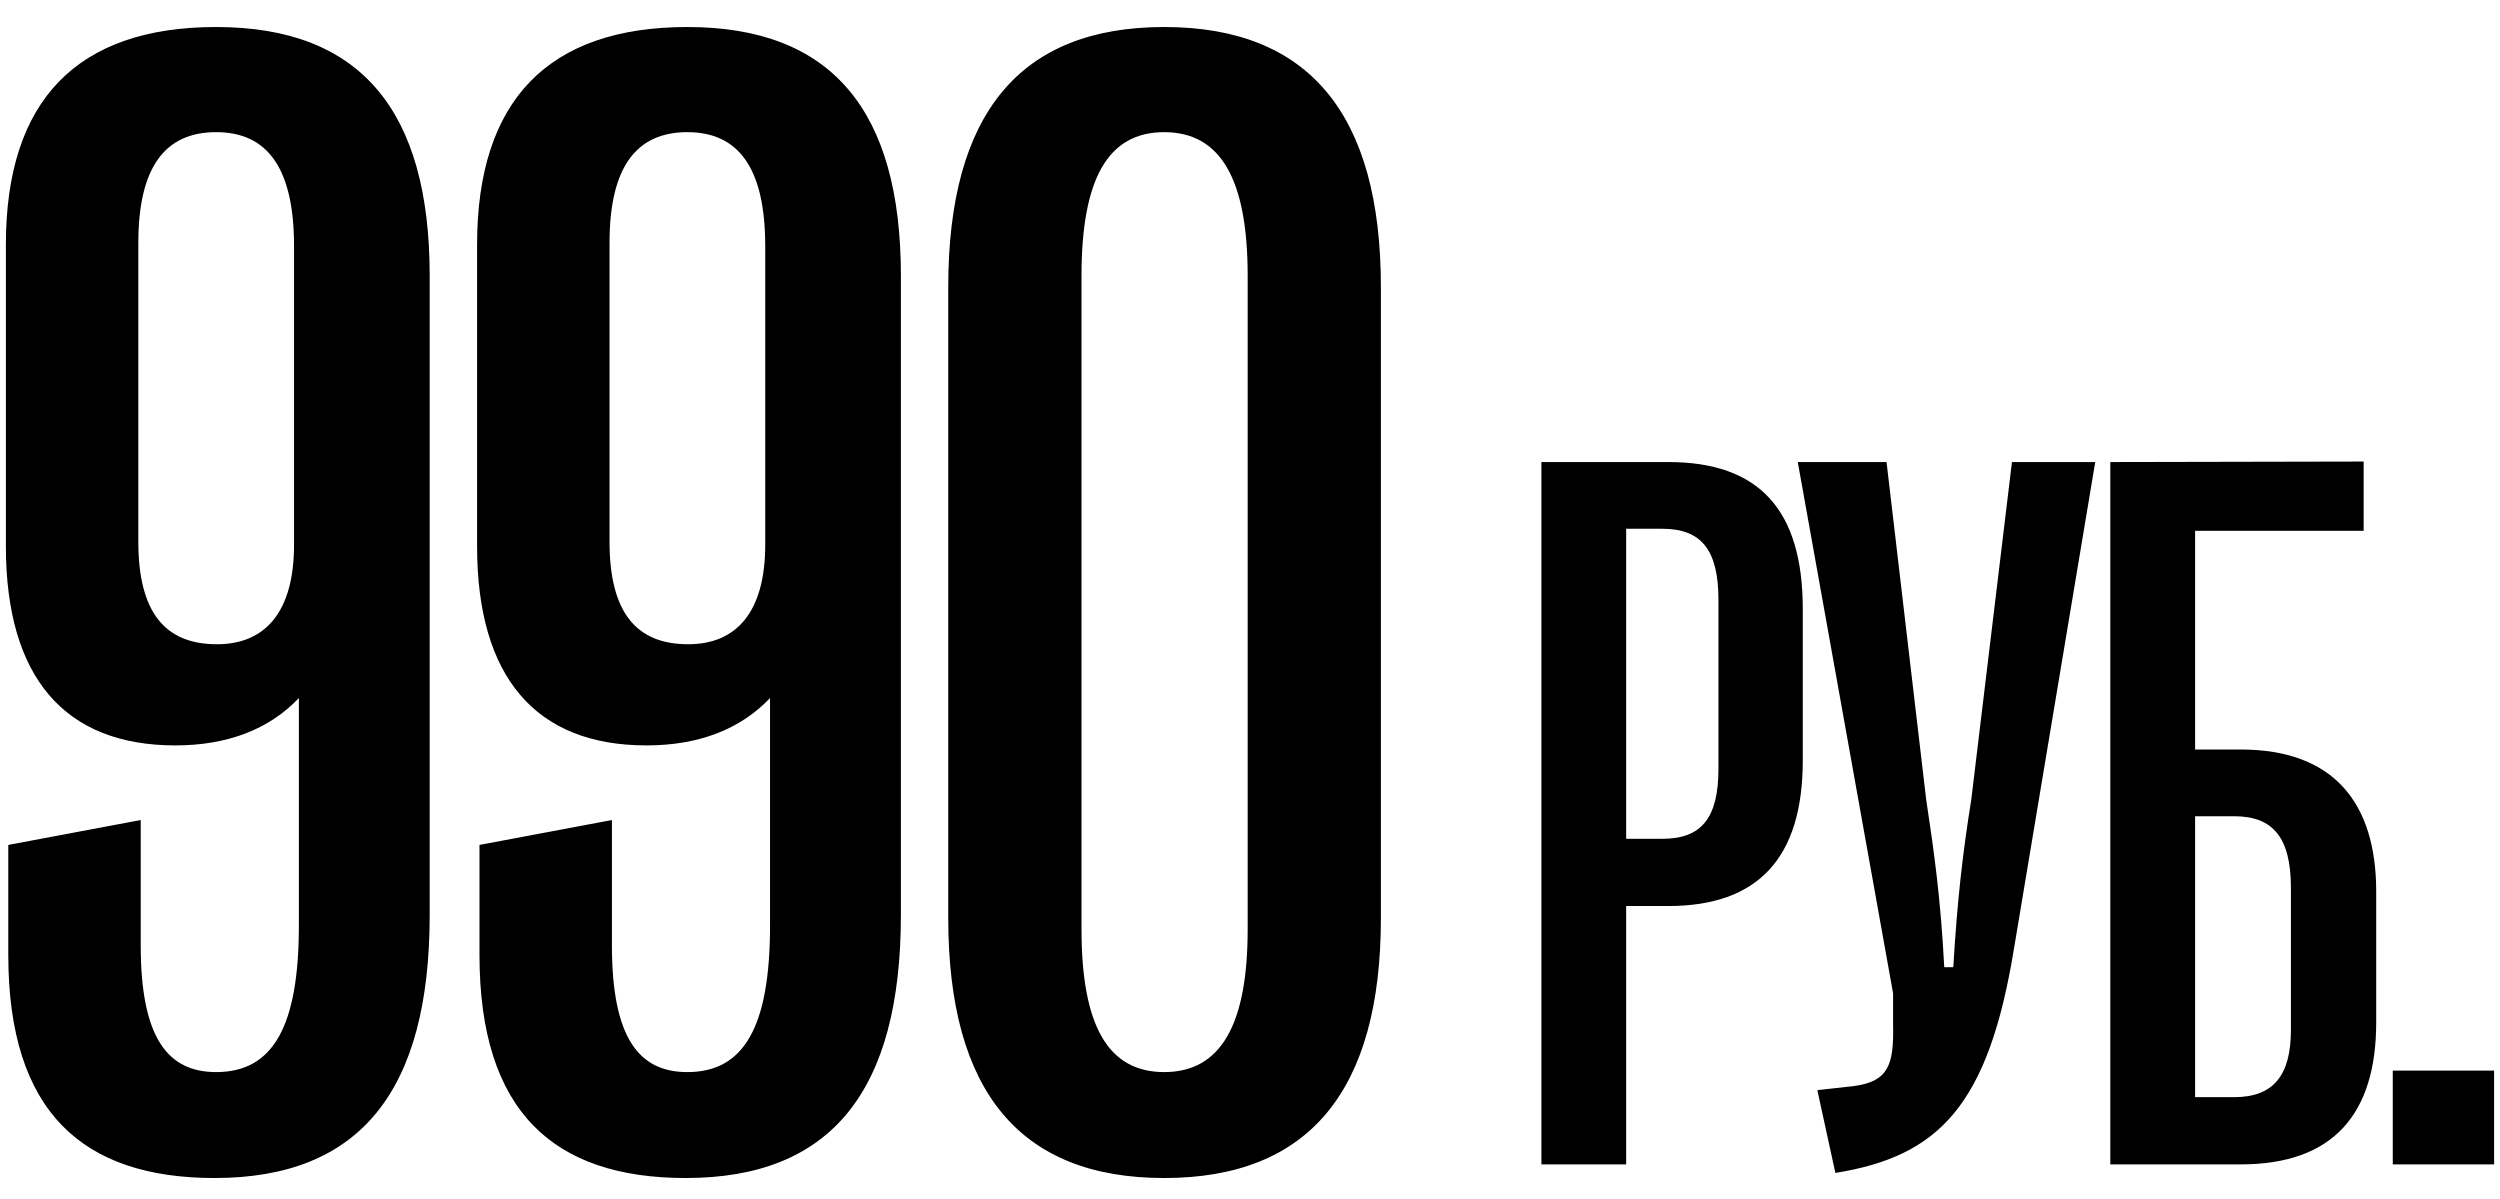 <?xml version="1.0" encoding="UTF-8"?> <svg xmlns="http://www.w3.org/2000/svg" width="73" height="35" viewBox="0 0 73 35" fill="none"><path d="M6.266 34.398C2.422 34.398 0.242 32.477 0.242 27.883L0.242 24.672L4.109 23.945L4.109 27.602C4.109 30.32 4.906 31.305 6.312 31.305C7.977 31.305 8.727 29.969 8.727 27.016L8.727 20.383C7.859 21.297 6.641 21.766 5.117 21.766C1.883 21.766 0.172 19.773 0.172 15.953L0.172 7.141C0.172 2.922 2.258 0.789 6.312 0.789C10.531 0.789 12.547 3.227 12.547 8.055L12.547 26.711C12.547 31.867 10.508 34.398 6.266 34.398ZM6.336 18.812C7.742 18.812 8.586 17.875 8.586 15.906L8.586 7.188C8.586 4.914 7.812 3.859 6.312 3.859C4.812 3.859 4.039 4.891 4.039 7.094L4.039 15.812C4.039 17.875 4.812 18.812 6.336 18.812ZM20.024 34.398C16.181 34.398 14.001 32.477 14.001 27.883L14.001 24.672L17.868 23.945L17.868 27.602C17.868 30.32 18.665 31.305 20.071 31.305C21.735 31.305 22.485 29.969 22.485 27.016L22.485 20.383C21.618 21.297 20.399 21.766 18.876 21.766C15.642 21.766 13.931 19.773 13.931 15.953L13.931 7.141C13.931 2.922 16.017 0.789 20.071 0.789C24.29 0.789 26.306 3.227 26.306 8.055L26.306 26.711C26.306 31.867 24.267 34.398 20.024 34.398ZM20.095 18.812C21.501 18.812 22.345 17.875 22.345 15.906L22.345 7.188C22.345 4.914 21.571 3.859 20.071 3.859C18.571 3.859 17.798 4.891 17.798 7.094L17.798 15.812C17.798 17.875 18.571 18.812 20.095 18.812ZM33.994 34.398C29.775 34.398 27.689 31.867 27.689 26.805L27.689 8.383C27.689 3.32 29.775 0.789 33.994 0.789C38.213 0.789 40.322 3.32 40.322 8.383L40.322 26.805C40.322 31.867 38.213 34.398 33.994 34.398ZM33.994 31.305C35.635 31.305 36.432 29.945 36.432 27.133L36.432 8.055C36.432 5.219 35.635 3.859 33.994 3.859C32.353 3.859 31.58 5.219 31.58 8.055L31.58 27.133C31.58 29.945 32.353 31.305 33.994 31.305ZM47.484 34L45.009 34L45.009 13.492L48.715 13.492C51.366 13.492 52.641 14.884 52.641 17.784L52.641 22.208C52.641 25.05 51.337 26.456 48.715 26.456H47.484L47.484 34ZM47.484 15.44L47.484 24.493H48.539C49.681 24.493 50.179 23.893 50.179 22.442L50.179 17.52C50.179 16.056 49.681 15.44 48.539 15.44H47.484ZM53.593 34.249L53.066 31.832L54.12 31.715C55.131 31.583 55.307 31.114 55.278 29.913V29.005L52.495 13.492L55.087 13.492L56.245 23.351C56.479 24.889 56.669 26.266 56.772 28.243H57.036C57.153 26.266 57.314 24.889 57.563 23.336L58.749 13.492L61.181 13.492L58.808 27.701C58.061 32.286 56.611 33.766 53.593 34.249ZM65.43 34L61.621 34L61.621 13.492L69.019 13.477V15.499L64.097 15.499L64.097 21.886H65.43C68.14 21.886 69.385 23.439 69.385 26.031V29.855C69.385 32.52 68.14 34 65.43 34ZM64.097 23.834L64.097 32.037H65.239C66.367 32.037 66.895 31.422 66.895 30.074L66.895 25.929C66.895 24.449 66.367 23.834 65.239 23.834H64.097ZM69.869 34V31.261L72.828 31.261V34L69.869 34Z" fill="black"></path></svg> 